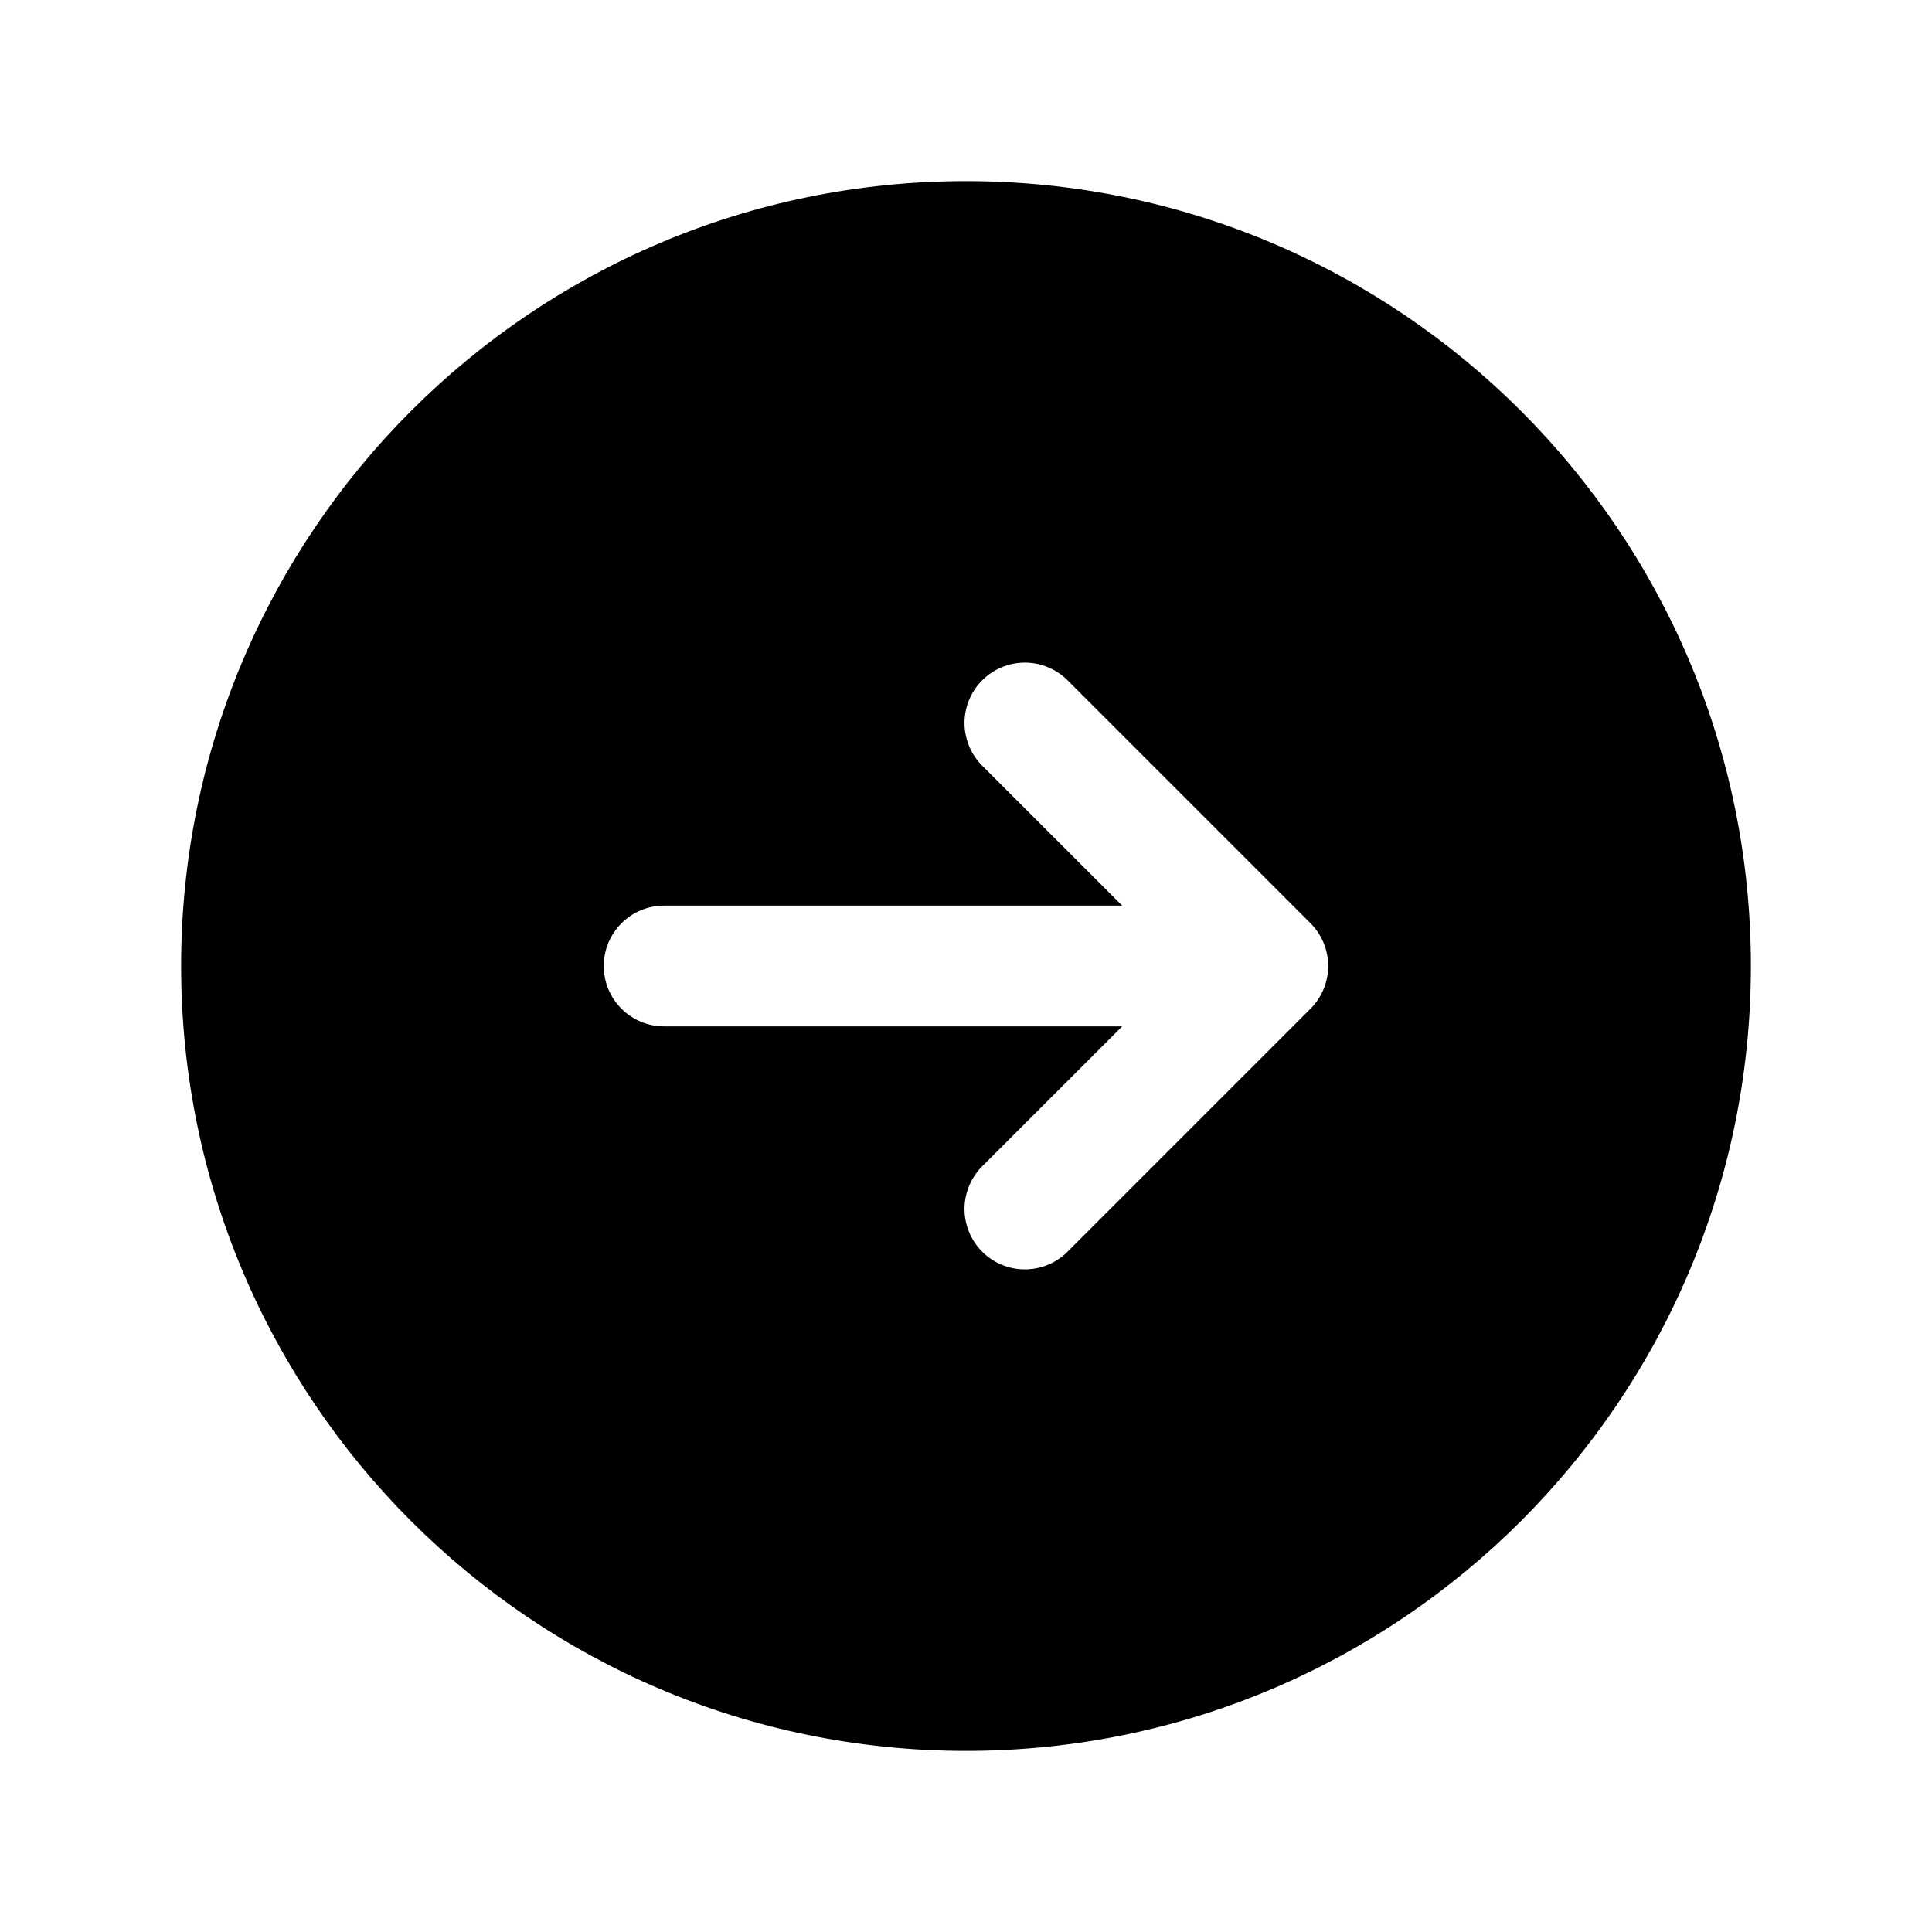<svg
                  xmlns="http://www.w3.org/2000/svg"
                  width="32"
                  height="32"
                  viewBox="0 0 32 32"
                  fill="none"
                >
                  <path
                    fill-rule="evenodd"
                    clip-rule="evenodd"
                    d="M16 3C8.82 3 3 8.82 3 16C3 23.18 8.82 29 16 29C23.18 29 29 23.18 29 16C29 8.82 23.18 3 16 3ZM21.707 16.707C21.894 16.519 21.999 16.265 21.999 16C21.999 15.735 21.894 15.481 21.707 15.293L17.707 11.293C17.615 11.195 17.505 11.116 17.382 11.062C17.259 11.007 17.127 10.978 16.993 10.975C16.858 10.973 16.725 10.998 16.601 11.048C16.476 11.098 16.363 11.173 16.268 11.268C16.173 11.363 16.098 11.476 16.048 11.601C15.998 11.725 15.973 11.858 15.975 11.993C15.978 12.127 16.007 12.259 16.062 12.382C16.116 12.505 16.195 12.615 16.293 12.707L18.587 15H11C10.735 15 10.48 15.105 10.293 15.293C10.105 15.48 10 15.735 10 16C10 16.265 10.105 16.52 10.293 16.707C10.48 16.895 10.735 17 11 17H18.587L16.293 19.293C16.195 19.385 16.116 19.495 16.062 19.618C16.007 19.741 15.978 19.873 15.975 20.007C15.973 20.142 15.998 20.275 16.048 20.399C16.098 20.524 16.173 20.637 16.268 20.732C16.363 20.827 16.476 20.902 16.601 20.952C16.725 21.003 16.858 21.027 16.993 21.025C17.127 21.022 17.259 20.993 17.382 20.938C17.505 20.884 17.615 20.805 17.707 20.707L21.707 16.707Z"
                    fill="black"></path>
                </svg>